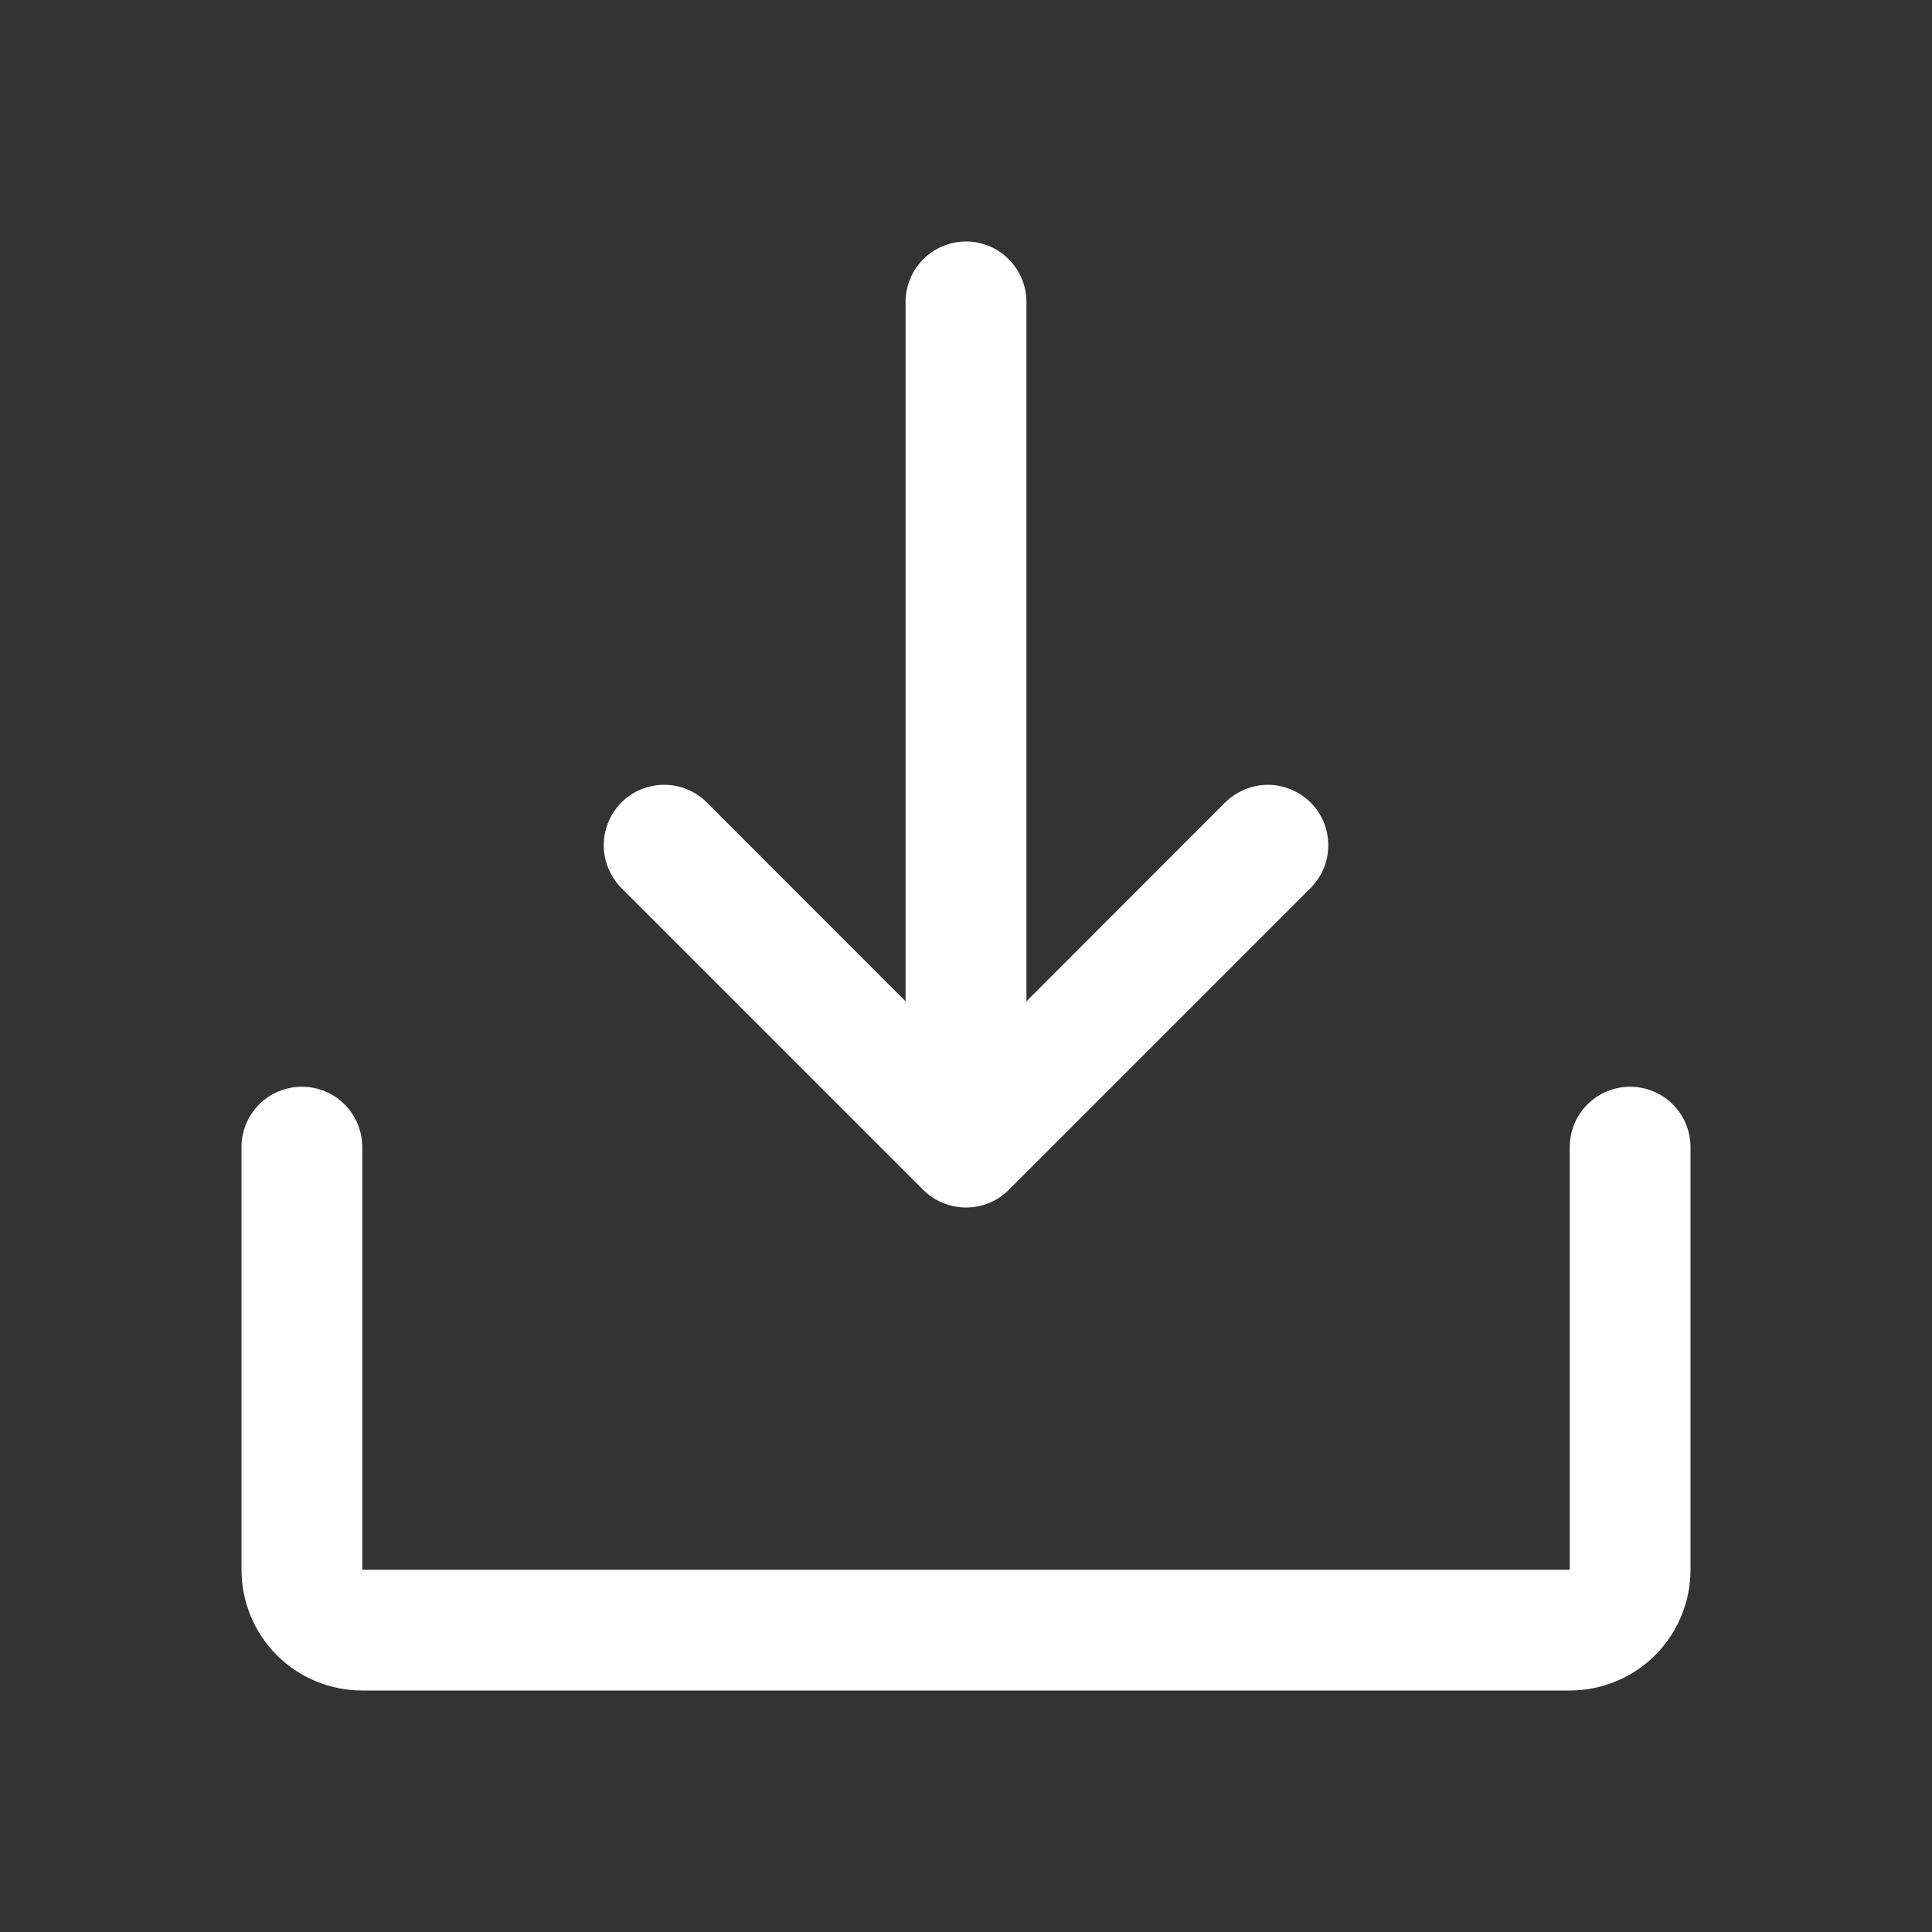 <svg width="14" height="14" viewBox="0 0 14 14" fill="none" xmlns="http://www.w3.org/2000/svg">
<rect x="0" y="0" width="14" height="14" fill="#333333" stroke="none"/>
<path d="M12.25 8.312V11.375C12.25 11.607 12.158 11.83 11.994 11.994C11.83 12.158 11.607 12.25 11.375 12.25H2.625C2.393 12.25 2.17 12.158 2.006 11.994C1.842 11.83 1.75 11.607 1.75 11.375V8.312C1.75 8.196 1.796 8.085 1.878 8.003C1.96 7.921 2.071 7.875 2.188 7.875C2.304 7.875 2.415 7.921 2.497 8.003C2.579 8.085 2.625 8.196 2.625 8.312V11.375H11.375V8.312C11.375 8.196 11.421 8.085 11.503 8.003C11.585 7.921 11.697 7.875 11.812 7.875C11.928 7.875 12.04 7.921 12.122 8.003C12.204 8.085 12.25 8.196 12.25 8.312ZM6.69 8.622C6.731 8.663 6.779 8.695 6.832 8.717C6.886 8.739 6.943 8.75 7 8.75C7.057 8.75 7.114 8.739 7.168 8.717C7.221 8.695 7.269 8.663 7.31 8.622L9.497 6.435C9.538 6.394 9.57 6.346 9.592 6.293C9.614 6.239 9.625 6.182 9.625 6.125C9.625 6.068 9.614 6.011 9.592 5.957C9.57 5.904 9.538 5.856 9.497 5.815C9.456 5.775 9.408 5.743 9.355 5.721C9.302 5.699 9.245 5.687 9.188 5.687C9.13 5.687 9.073 5.699 9.02 5.721C8.967 5.743 8.919 5.775 8.878 5.815L7.438 7.256V2.188C7.438 2.071 7.391 1.96 7.309 1.878C7.227 1.796 7.116 1.75 7 1.75C6.884 1.75 6.773 1.796 6.691 1.878C6.609 1.96 6.562 2.071 6.562 2.188V7.256L5.122 5.815C5.04 5.733 4.929 5.687 4.812 5.687C4.696 5.687 4.585 5.733 4.503 5.815C4.421 5.898 4.375 6.009 4.375 6.125C4.375 6.241 4.421 6.352 4.503 6.435L6.69 8.622Z" fill="white"/>
</svg>

